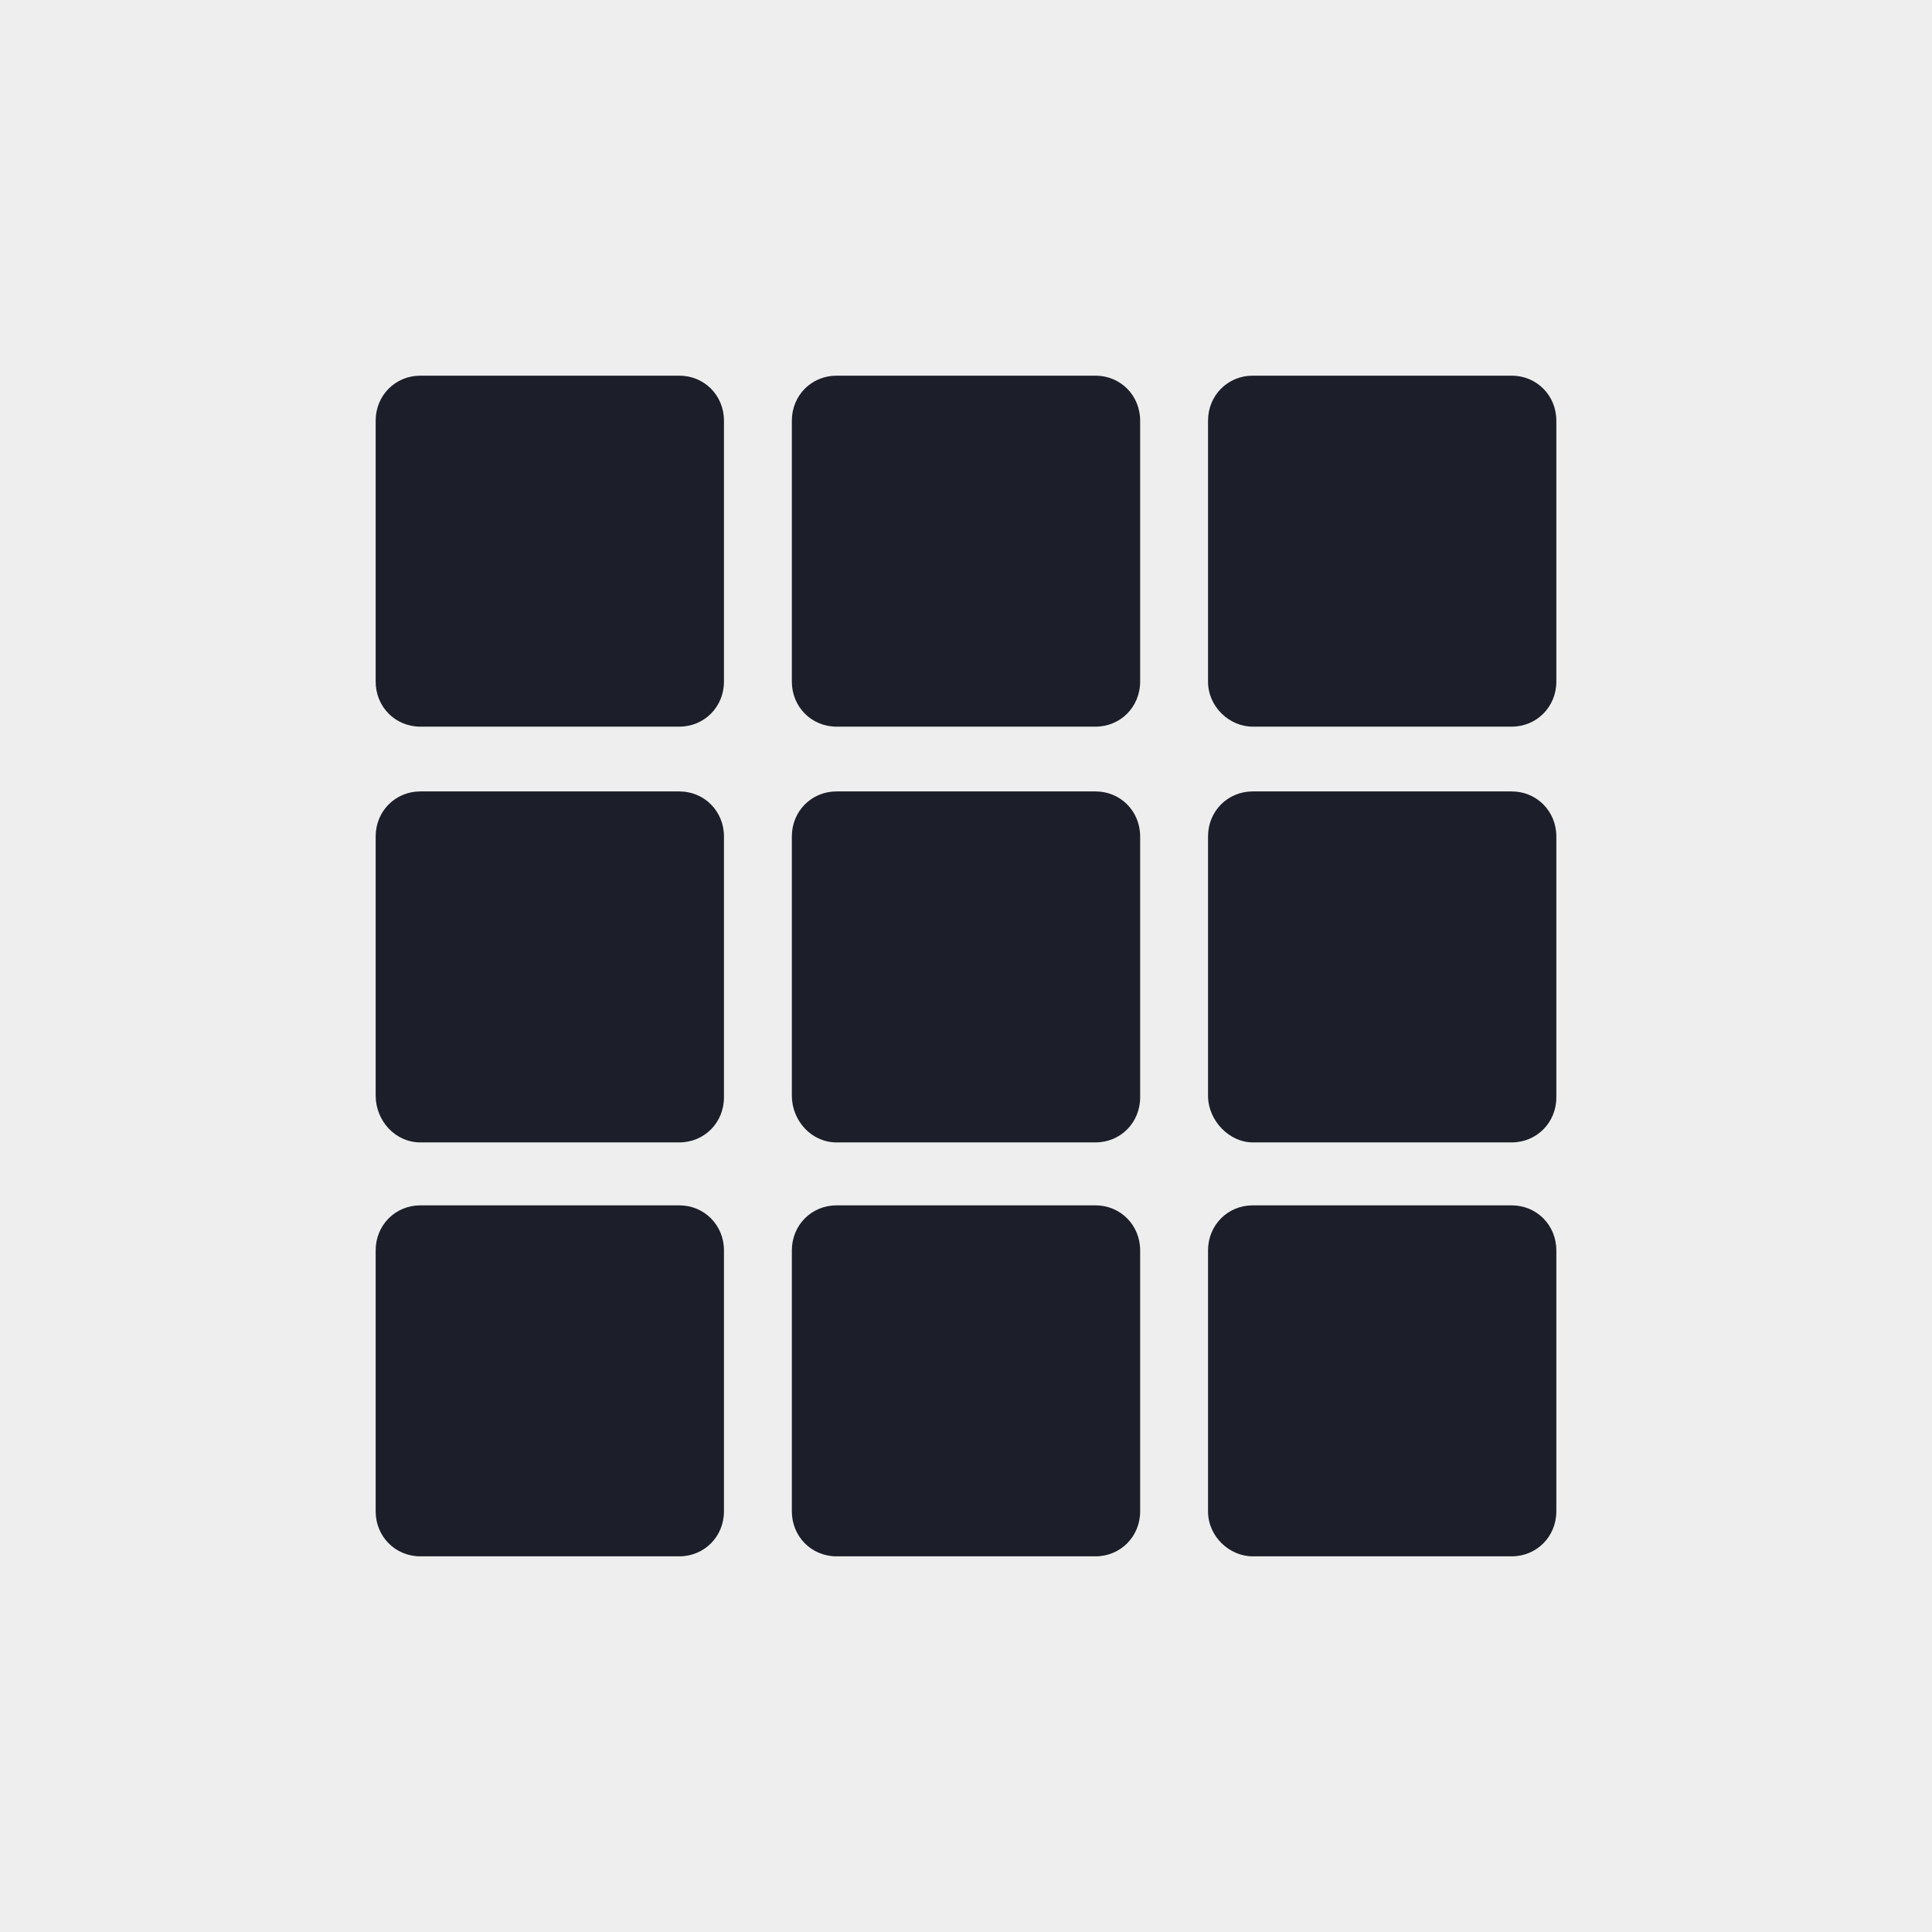 <svg width="36" height="36" viewBox="0 0 36 36" fill="none" xmlns="http://www.w3.org/2000/svg">
    <rect width="36" height="36" fill="#EEEEEE"/>
    <path d="M7.832 13.54H12.658C13.124 13.54 13.49 13.171 13.49 12.701V7.838C13.49 7.369 13.124 7 12.658 7H7.832C7.366 7 7 7.369 7 7.838V12.701C7 13.171 7.366 13.54 7.832 13.54Z" fill="#1C1F29"/>
    <path d="M15.587 13.54H20.413C20.879 13.54 21.245 13.171 21.245 12.701V7.838C21.245 7.369 20.879 7 20.413 7H15.587C15.121 7 14.755 7.369 14.755 7.838V12.701C14.755 13.171 15.121 13.54 15.587 13.54Z" fill="#1C1F29"/>
    <path d="M7.832 21.287H12.658C13.124 21.287 13.49 20.918 13.49 20.448V15.585C13.49 15.116 13.124 14.747 12.658 14.747H7.832C7.366 14.747 7 15.116 7 15.585V20.415C7 20.884 7.366 21.287 7.832 21.287Z" fill="#1C1F29"/>
    <path d="M15.587 21.287H20.413C20.879 21.287 21.245 20.918 21.245 20.448V15.585C21.245 15.116 20.879 14.747 20.413 14.747H15.587C15.121 14.747 14.755 15.116 14.755 15.585V20.415C14.755 20.884 15.121 21.287 15.587 21.287Z" fill="#1C1F29"/>
    <path d="M23.342 13.54H28.168C28.634 13.54 29 13.171 29 12.701V7.838C29 7.369 28.634 7 28.168 7H23.342C22.876 7 22.51 7.369 22.51 7.838V12.701C22.51 13.171 22.909 13.54 23.342 13.54Z" fill="#1C1F29"/>
    <path d="M7.832 29H12.658C13.124 29 13.49 28.631 13.49 28.162V23.299C13.49 22.829 13.124 22.46 12.658 22.46H7.832C7.366 22.46 7 22.829 7 23.299V28.162C7 28.631 7.366 29 7.832 29Z" fill="#1C1F29"/>
    <path d="M15.587 29H20.413C20.879 29 21.245 28.631 21.245 28.162V23.299C21.245 22.829 20.879 22.46 20.413 22.46H15.587C15.121 22.46 14.755 22.829 14.755 23.299V28.162C14.755 28.631 15.121 29 15.587 29Z" fill="#1C1F29"/>
    <path d="M23.342 29H28.168C28.634 29 29 28.631 29 28.162V23.299C29 22.829 28.634 22.46 28.168 22.46H23.342C22.876 22.46 22.51 22.829 22.51 23.299V28.162C22.51 28.631 22.909 29 23.342 29Z" fill="#1C1F29"/>
    <path d="M23.342 21.287H28.168C28.634 21.287 29 20.918 29 20.448V15.585C29 15.116 28.634 14.747 28.168 14.747H23.342C22.876 14.747 22.51 15.116 22.51 15.585V20.415C22.51 20.884 22.909 21.287 23.342 21.287Z" fill="#1C1F29"/>
</svg>
